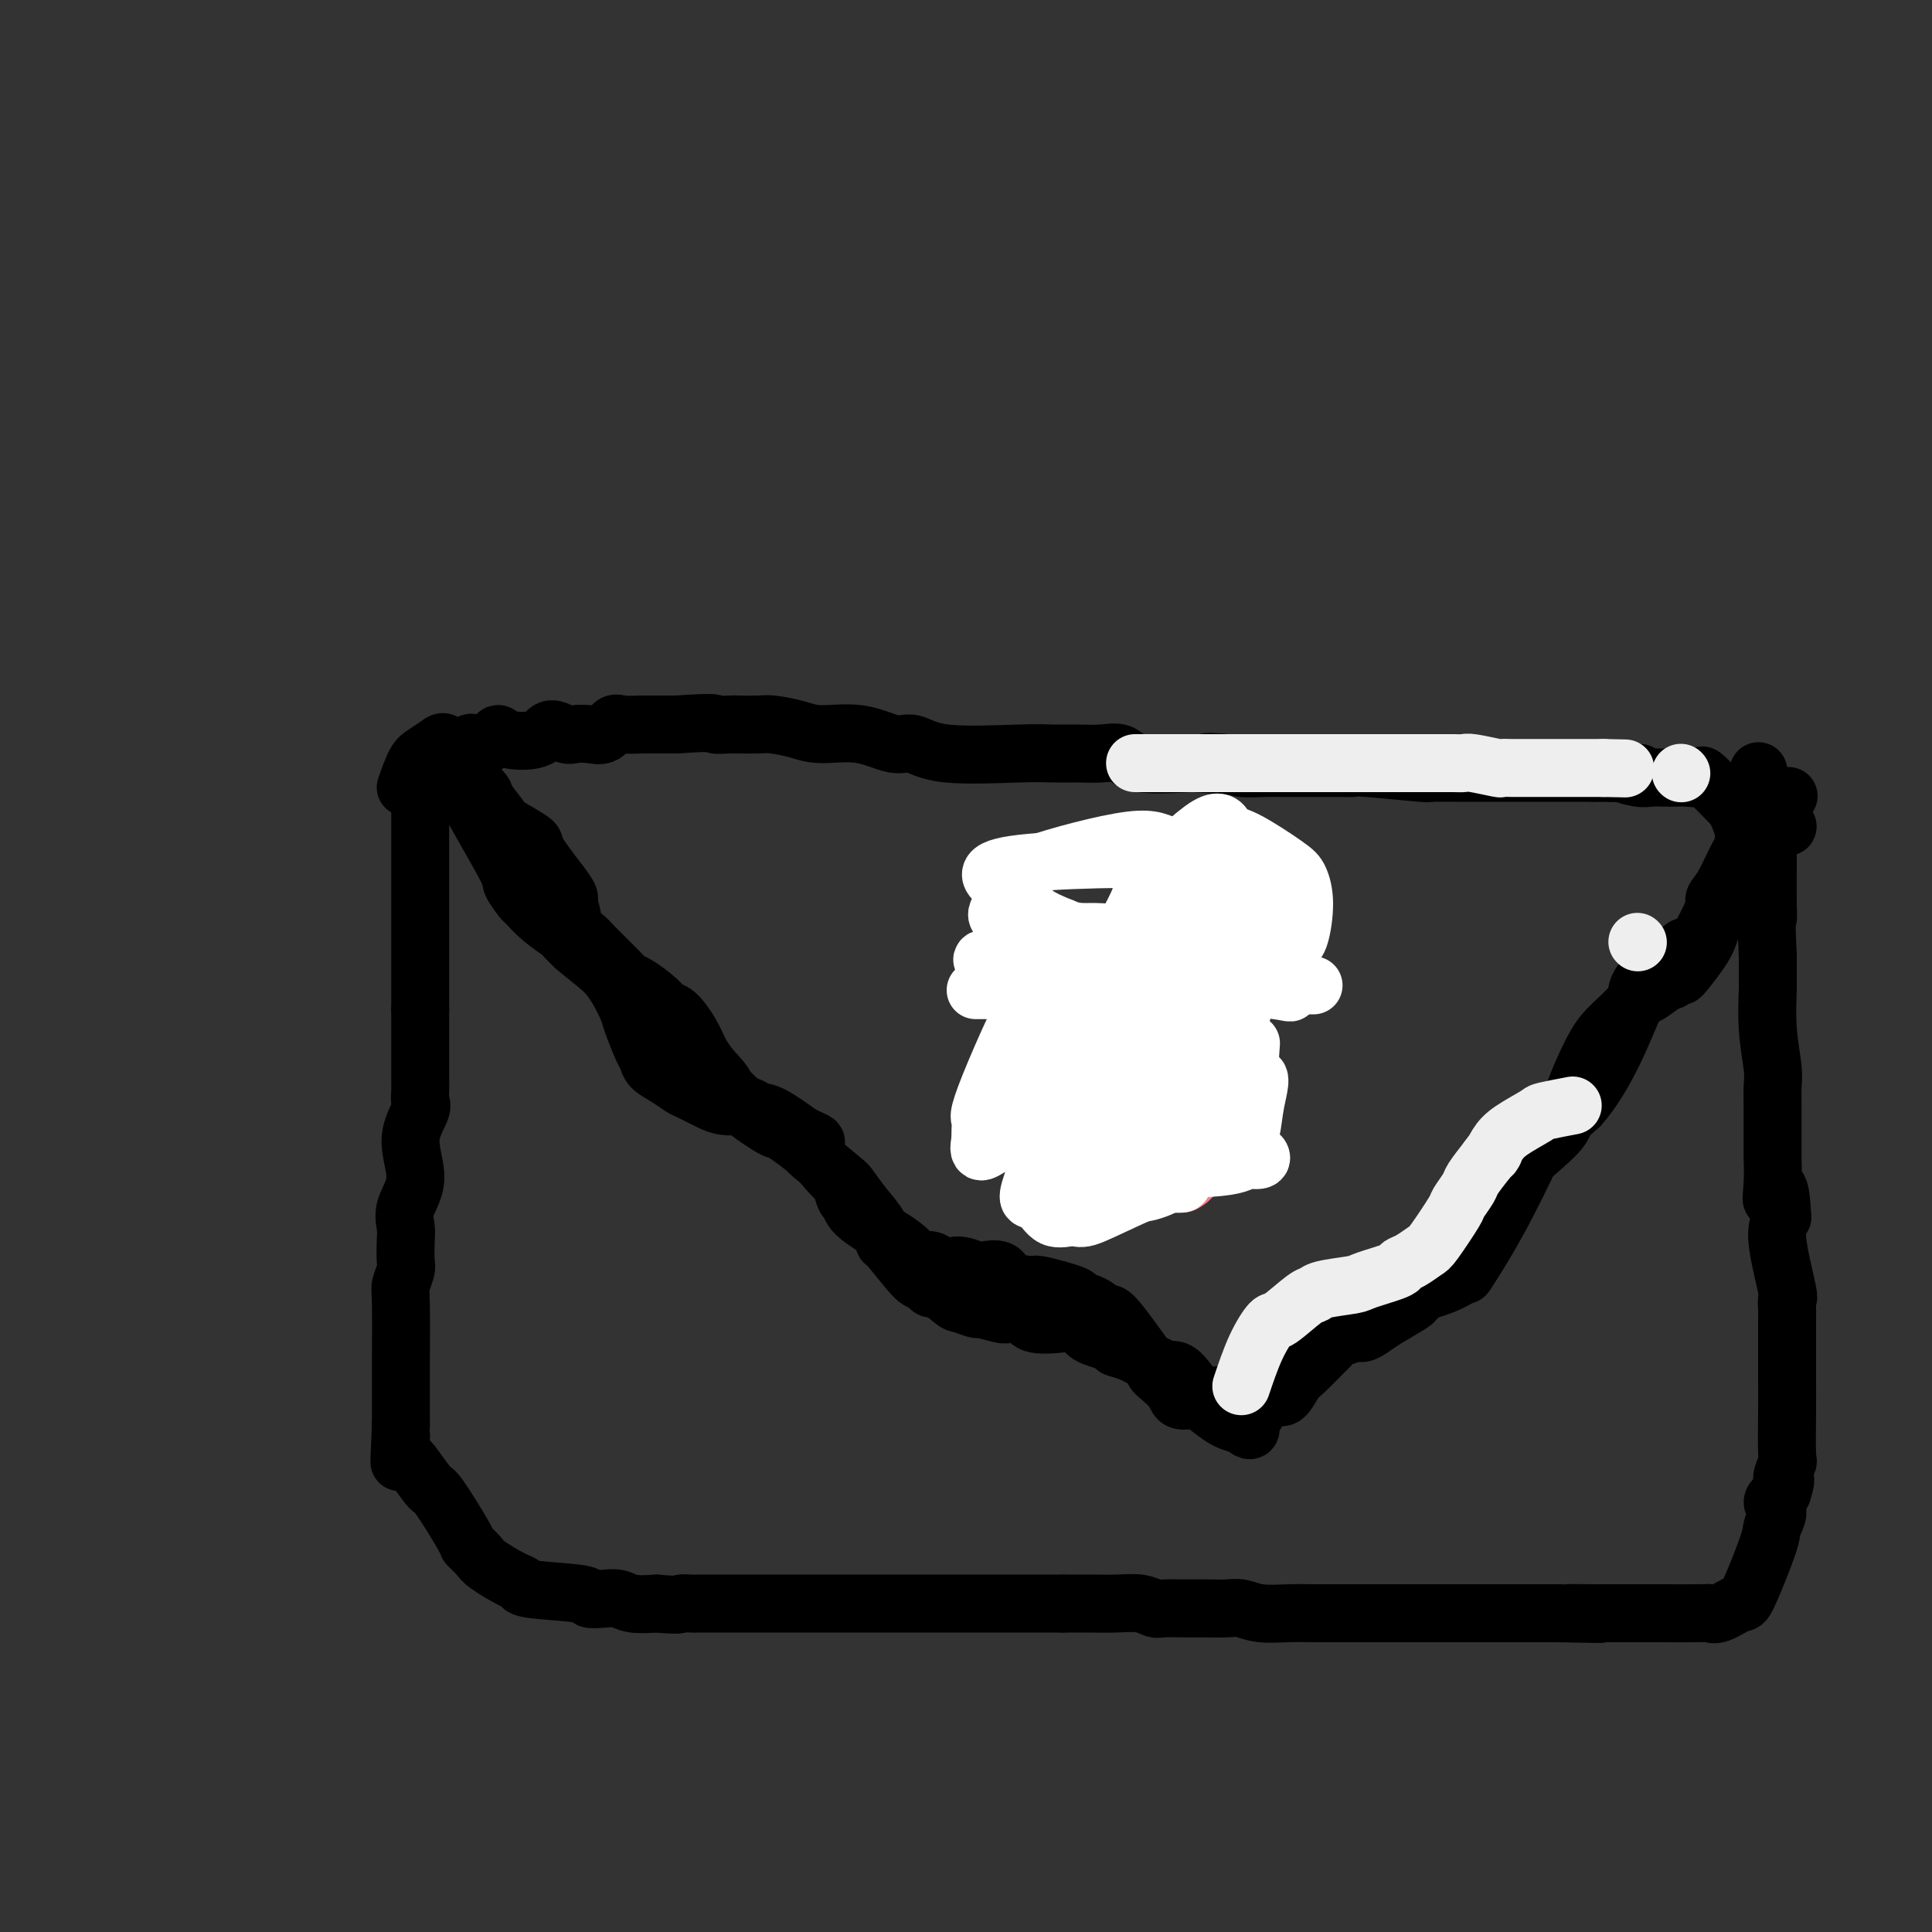 <svg viewBox='0 0 400 400' version='1.1' xmlns='http://www.w3.org/2000/svg' xmlns:xlink='http://www.w3.org/1999/xlink'><rect x="0" y="0" width="400" height="400" fill="#333333" stroke="none"/><g fill='none' stroke='#000000' stroke-width='12' stroke-linecap='round' stroke-linejoin='round'><path d='M87,157c0.000,4.388 0.000,8.777 0,11c0.000,2.223 0.000,2.282 0,4c0.000,1.718 0.000,5.096 0,7c0.000,1.904 0.000,2.336 0,4c0.000,1.664 0.000,4.562 0,6c0.000,1.438 0.000,1.416 0,2c0.000,0.584 0.000,1.773 0,4c0.000,2.227 0.000,5.494 0,8c0.000,2.506 0.000,4.253 0,6'/><path d='M87,209c0.000,9.054 0.000,5.689 0,5c-0.000,-0.689 -0.001,1.296 0,3c0.001,1.704 0.003,3.125 0,4c-0.003,0.875 -0.010,1.203 0,2c0.010,0.797 0.037,2.063 0,3c-0.037,0.937 -0.137,1.545 0,2c0.137,0.455 0.510,0.758 0,2c-0.510,1.242 -1.902,3.422 -2,6c-0.098,2.578 1.098,5.552 1,8c-0.098,2.448 -1.489,4.370 -2,6c-0.511,1.630 -0.141,2.969 0,4c0.141,1.031 0.052,1.754 0,3c-0.052,1.246 -0.066,3.013 0,4c0.066,0.987 0.214,1.192 0,2c-0.214,0.808 -0.789,2.220 -1,3c-0.211,0.780 -0.056,0.929 0,4c0.056,3.071 0.015,9.063 0,12c-0.015,2.937 -0.004,2.818 0,4c0.004,1.182 0.001,3.664 0,5c-0.001,1.336 -0.000,1.524 0,2c0.000,0.476 0.000,1.238 0,2'/><path d='M83,295c-0.608,13.814 -0.128,5.349 0,3c0.128,-2.349 -0.096,1.419 0,3c0.096,1.581 0.513,0.974 1,1c0.487,0.026 1.043,0.685 2,2c0.957,1.315 2.316,3.287 3,4c0.684,0.713 0.694,0.168 2,2c1.306,1.832 3.908,6.043 5,8c1.092,1.957 0.675,1.662 1,2c0.325,0.338 1.391,1.309 2,2c0.609,0.691 0.760,1.102 2,2c1.240,0.898 3.570,2.283 5,3c1.430,0.717 1.961,0.767 2,1c0.039,0.233 -0.415,0.650 2,1c2.415,0.350 7.698,0.633 10,1c2.302,0.367 1.622,0.816 2,1c0.378,0.184 1.813,0.101 3,0c1.187,-0.101 2.127,-0.219 3,0c0.873,0.219 1.678,0.777 3,1c1.322,0.223 3.161,0.112 5,0'/><path d='M136,332c5.046,0.464 4.660,0.124 5,0c0.340,-0.124 1.407,-0.033 2,0c0.593,0.033 0.711,0.009 2,0c1.289,-0.009 3.748,-0.002 5,0c1.252,0.002 1.297,0.001 2,0c0.703,-0.001 2.063,-0.000 3,0c0.937,0.000 1.450,0.000 2,0c0.550,-0.000 1.137,-0.000 2,0c0.863,0.000 2.002,0.000 5,0c2.998,-0.000 7.857,-0.000 11,0c3.143,0.000 4.572,0.000 6,0c1.428,-0.000 2.855,-0.000 4,0c1.145,0.000 2.007,0.000 3,0c0.993,-0.000 2.119,-0.000 3,0c0.881,0.000 1.519,0.000 3,0c1.481,-0.000 3.805,-0.000 5,0c1.195,0.000 1.261,0.000 2,0c0.739,-0.000 2.151,-0.000 3,0c0.849,0.000 1.133,0.000 2,0c0.867,-0.000 2.315,-0.000 4,0c1.685,0.000 3.608,0.000 5,0c1.392,-0.000 2.255,-0.000 3,0c0.745,0.000 1.373,0.000 2,0'/><path d='M220,332c13.632,0.001 5.712,0.004 3,0c-2.712,-0.004 -0.216,-0.015 2,0c2.216,0.015 4.150,0.057 6,0c1.850,-0.057 3.614,-0.211 5,0c1.386,0.211 2.395,0.789 3,1c0.605,0.211 0.808,0.056 2,0c1.192,-0.056 3.373,-0.011 5,0c1.627,0.011 2.699,-0.011 4,0c1.301,0.011 2.829,0.056 4,0c1.171,-0.056 1.984,-0.211 3,0c1.016,0.211 2.233,0.789 4,1c1.767,0.211 4.082,0.057 6,0c1.918,-0.057 3.438,-0.015 5,0c1.562,0.015 3.165,0.004 5,0c1.835,-0.004 3.902,-0.001 4,0c0.098,0.001 -1.772,0.000 4,0c5.772,-0.000 19.185,-0.000 25,0c5.815,0.000 4.033,0.000 4,0c-0.033,-0.000 1.683,-0.000 3,0c1.317,0.000 2.233,0.000 3,0c0.767,-0.000 1.383,-0.000 2,0'/><path d='M322,334c16.532,0.309 6.862,0.083 4,0c-2.862,-0.083 1.083,-0.022 3,0c1.917,0.022 1.805,0.006 2,0c0.195,-0.006 0.697,-0.002 2,0c1.303,0.002 3.407,0.001 4,0c0.593,-0.001 -0.325,-0.001 0,0c0.325,0.001 1.895,0.002 3,0c1.105,-0.002 1.746,-0.009 4,0c2.254,0.009 6.120,0.032 8,0c1.880,-0.032 1.772,-0.120 2,0c0.228,0.120 0.792,0.448 2,0c1.208,-0.448 3.061,-1.671 4,-2c0.939,-0.329 0.964,0.235 2,-2c1.036,-2.235 3.081,-7.270 4,-10c0.919,-2.730 0.710,-3.154 1,-4c0.290,-0.846 1.078,-2.112 1,-3c-0.078,-0.888 -1.022,-1.396 -1,-2c0.022,-0.604 1.011,-1.302 2,-2'/><path d='M369,309c1.332,-4.055 0.161,-2.691 0,-3c-0.161,-0.309 0.689,-2.289 1,-3c0.311,-0.711 0.083,-0.152 0,-2c-0.083,-1.848 -0.022,-6.101 0,-9c0.022,-2.899 0.006,-4.443 0,-6c-0.006,-1.557 -0.001,-3.126 0,-4c0.001,-0.874 -0.000,-1.051 0,-2c0.000,-0.949 0.002,-2.670 0,-4c-0.002,-1.330 -0.009,-2.271 0,-3c0.009,-0.729 0.033,-1.248 0,-2c-0.033,-0.752 -0.122,-1.738 0,-2c0.122,-0.262 0.456,0.199 0,-2c-0.456,-2.199 -1.702,-7.057 -2,-10c-0.298,-2.943 0.351,-3.972 1,-5'/><path d='M369,252c-0.453,-9.620 -1.585,-5.169 -2,-4c-0.415,1.169 -0.111,-0.943 0,-3c0.111,-2.057 0.030,-4.058 0,-5c-0.030,-0.942 -0.008,-0.825 0,-1c0.008,-0.175 0.003,-0.641 0,-2c-0.003,-1.359 -0.005,-3.612 0,-5c0.005,-1.388 0.015,-1.910 0,-3c-0.015,-1.090 -0.057,-2.748 0,-4c0.057,-1.252 0.211,-2.096 0,-4c-0.211,-1.904 -0.789,-4.866 -1,-8c-0.211,-3.134 -0.057,-6.438 0,-8c0.057,-1.562 0.015,-1.382 0,-2c-0.015,-0.618 -0.004,-2.034 0,-3c0.004,-0.966 0.002,-1.483 0,-2'/><path d='M366,198c-0.464,-10.075 -0.124,-8.264 0,-8c0.124,0.264 0.033,-1.021 0,-3c-0.033,-1.979 -0.007,-4.652 0,-7c0.007,-2.348 -0.006,-4.371 0,-6c0.006,-1.629 0.030,-2.864 0,-4c-0.030,-1.136 -0.113,-2.172 0,-3c0.113,-0.828 0.422,-1.449 0,-2c-0.422,-0.551 -1.575,-1.033 -2,-2c-0.425,-0.967 -0.121,-2.419 0,-3c0.121,-0.581 0.061,-0.290 0,0'/><path d='M84,163c0.689,-1.933 1.378,-3.867 2,-5c0.622,-1.133 1.178,-1.467 2,-2c0.822,-0.533 1.911,-1.267 3,-2'/><path d='M91,154c1.298,-1.108 1.045,0.623 2,1c0.955,0.377 3.120,-0.600 4,-1c0.880,-0.400 0.477,-0.224 1,0c0.523,0.224 1.973,0.496 3,0c1.027,-0.496 1.630,-1.761 2,-2c0.370,-0.239 0.507,0.549 2,1c1.493,0.451 4.342,0.565 6,0c1.658,-0.565 2.124,-1.810 3,-2c0.876,-0.190 2.160,0.674 3,1c0.840,0.326 1.234,0.116 2,0c0.766,-0.116 1.903,-0.136 3,0c1.097,0.136 2.153,0.429 3,0c0.847,-0.429 1.486,-1.579 2,-2c0.514,-0.421 0.903,-0.113 2,0c1.097,0.113 2.902,0.030 4,0c1.098,-0.030 1.488,-0.008 2,0c0.512,0.008 1.146,0.002 2,0c0.854,-0.002 1.927,-0.001 3,0'/><path d='M140,150c9.228,-0.619 7.796,-0.167 8,0c0.204,0.167 2.042,0.047 3,0c0.958,-0.047 1.036,-0.022 2,0c0.964,0.022 2.814,0.042 4,0c1.186,-0.042 1.706,-0.147 3,0c1.294,0.147 3.360,0.545 5,1c1.640,0.455 2.855,0.967 5,1c2.145,0.033 5.220,-0.412 8,0c2.780,0.412 5.264,1.680 7,2c1.736,0.320 2.725,-0.307 4,0c1.275,0.307 2.837,1.547 7,2c4.163,0.453 10.929,0.119 15,0c4.071,-0.119 5.448,-0.025 7,0c1.552,0.025 3.281,-0.021 5,0c1.719,0.021 3.430,0.109 5,0c1.570,-0.109 3.000,-0.414 4,0c1.000,0.414 1.572,1.547 4,2c2.428,0.453 6.714,0.227 11,0'/><path d='M247,158c17.306,1.254 7.072,0.389 4,0c-3.072,-0.389 1.019,-0.300 3,0c1.981,0.300 1.853,0.813 3,1c1.147,0.187 3.568,0.050 5,0c1.432,-0.050 1.876,-0.013 3,0c1.124,0.013 2.929,0.003 4,0c1.071,-0.003 1.409,0.003 3,0c1.591,-0.003 4.435,-0.015 6,0c1.565,0.015 1.850,0.057 2,0c0.150,-0.057 0.165,-0.211 3,0c2.835,0.211 8.490,0.789 11,1c2.510,0.211 1.877,0.057 2,0c0.123,-0.057 1.003,-0.015 2,0c0.997,0.015 2.109,0.004 3,0c0.891,-0.004 1.559,-0.001 3,0c1.441,0.001 3.655,0.000 5,0c1.345,-0.000 1.822,-0.000 2,0c0.178,0.000 0.057,0.000 1,0c0.943,-0.000 2.948,-0.000 4,0c1.052,0.000 1.149,0.000 2,0c0.851,-0.000 2.455,-0.000 4,0c1.545,0.000 3.031,0.000 4,0c0.969,-0.000 1.420,-0.000 2,0c0.580,0.000 1.290,0.000 2,0'/><path d='M330,160c14.342,0.249 8.697,-0.129 7,0c-1.697,0.129 0.555,0.766 2,1c1.445,0.234 2.083,0.064 3,0c0.917,-0.064 2.112,-0.022 3,0c0.888,0.022 1.470,0.022 2,0c0.530,-0.022 1.008,-0.068 2,0c0.992,0.068 2.498,0.249 3,0c0.502,-0.249 0.001,-0.928 1,0c0.999,0.928 3.500,3.464 6,6'/><path d='M359,167c1.800,3.022 2.800,7.578 3,9c0.200,1.422 -0.400,-0.289 -1,-2'/><path d='M91,158c2.344,3.070 4.688,6.140 6,8c1.312,1.860 1.593,2.510 3,5c1.407,2.490 3.940,6.819 5,9c1.060,2.181 0.649,2.213 1,3c0.351,0.787 1.466,2.329 2,3c0.534,0.671 0.488,0.473 1,1c0.512,0.527 1.580,1.781 3,3c1.420,1.219 3.190,2.405 4,3c0.810,0.595 0.660,0.599 1,1c0.340,0.401 1.170,1.201 2,2'/><path d='M119,196c2.909,2.494 4.681,3.729 6,5c1.319,1.271 2.185,2.577 3,4c0.815,1.423 1.579,2.962 2,4c0.421,1.038 0.500,1.576 1,3c0.500,1.424 1.423,3.733 2,5c0.577,1.267 0.810,1.490 1,2c0.190,0.510 0.337,1.306 1,2c0.663,0.694 1.843,1.286 3,2c1.157,0.714 2.292,1.551 3,2c0.708,0.449 0.991,0.512 2,1c1.009,0.488 2.745,1.402 4,2c1.255,0.598 2.027,0.879 3,1c0.973,0.121 2.145,0.082 3,0c0.855,-0.082 1.394,-0.208 2,0c0.606,0.208 1.278,0.748 2,1c0.722,0.252 1.492,0.215 3,1c1.508,0.785 3.754,2.393 6,4'/><path d='M166,235c5.035,2.275 2.124,0.962 2,2c-0.124,1.038 2.540,4.428 4,6c1.460,1.572 1.715,1.327 2,2c0.285,0.673 0.599,2.266 1,3c0.401,0.734 0.888,0.611 1,1c0.112,0.389 -0.150,1.290 2,3c2.150,1.710 6.713,4.229 9,6c2.287,1.771 2.297,2.794 3,3c0.703,0.206 2.098,-0.403 3,0c0.902,0.403 1.310,1.819 2,2c0.690,0.181 1.663,-0.873 3,-1c1.337,-0.127 3.037,0.674 4,1c0.963,0.326 1.187,0.178 2,0c0.813,-0.178 2.215,-0.385 3,0c0.785,0.385 0.953,1.361 2,2c1.047,0.639 2.974,0.941 4,1c1.026,0.059 1.150,-0.126 2,0c0.850,0.126 2.425,0.563 4,1'/><path d='M219,267c5.257,1.357 3.898,1.750 4,2c0.102,0.250 1.663,0.358 3,1c1.337,0.642 2.450,1.820 3,2c0.550,0.180 0.536,-0.636 2,1c1.464,1.636 4.405,5.725 6,8c1.595,2.275 1.845,2.735 2,3c0.155,0.265 0.214,0.334 1,1c0.786,0.666 2.300,1.930 3,3c0.700,1.070 0.585,1.947 2,2c1.415,0.053 4.361,-0.719 6,-1c1.639,-0.281 1.972,-0.073 3,0c1.028,0.073 2.751,0.009 4,0c1.249,-0.009 2.023,0.036 3,0c0.977,-0.036 2.157,-0.153 3,0c0.843,0.153 1.350,0.577 2,0c0.650,-0.577 1.444,-2.155 2,-3c0.556,-0.845 0.873,-0.956 2,-2c1.127,-1.044 3.063,-3.022 5,-5'/><path d='M275,279c1.995,-1.965 1.481,-1.878 2,-2c0.519,-0.122 2.069,-0.452 3,-1c0.931,-0.548 1.243,-1.312 2,-2c0.757,-0.688 1.959,-1.300 3,-2c1.041,-0.700 1.923,-1.488 3,-2c1.077,-0.512 2.351,-0.747 3,-1c0.649,-0.253 0.673,-0.523 2,-1c1.327,-0.477 3.957,-1.161 6,-2c2.043,-0.839 3.499,-1.833 4,-2c0.501,-0.167 0.045,0.492 1,-1c0.955,-1.492 3.319,-5.135 6,-10c2.681,-4.865 5.677,-10.954 7,-14c1.323,-3.046 0.971,-3.051 1,-3c0.029,0.051 0.437,0.157 2,-1c1.563,-1.157 4.282,-3.579 7,-6'/><path d='M327,229c2.753,-3.055 5.135,-7.192 7,-11c1.865,-3.808 3.214,-7.287 4,-9c0.786,-1.713 1.010,-1.660 1,-2c-0.010,-0.340 -0.254,-1.073 0,-2c0.254,-0.927 1.007,-2.048 2,-3c0.993,-0.952 2.225,-1.737 3,-2c0.775,-0.263 1.092,-0.006 2,-1c0.908,-0.994 2.405,-3.239 3,-3c0.595,0.239 0.286,2.960 3,-2c2.714,-4.960 8.451,-17.603 11,-23c2.549,-5.397 1.910,-3.550 2,-3c0.090,0.550 0.909,-0.198 2,-1c1.091,-0.802 2.455,-1.658 3,-2c0.545,-0.342 0.273,-0.171 0,0'/></g>
<g fill='none' stroke='#F37F89' stroke-width='12' stroke-linecap='round' stroke-linejoin='round'><path d='M212,180c0.000,5.965 0.000,11.930 0,15c0.000,3.070 0.000,3.246 0,4c0.000,0.754 0.000,2.088 0,3c0.000,0.912 0.000,1.404 0,2c-0.000,0.596 0.000,1.298 0,2'/><path d='M212,206c1.156,5.200 4.044,5.200 5,5c0.956,-0.200 -0.022,-0.600 -1,-1'/><path d='M258,176c0.000,2.476 0.000,4.952 0,7c0.000,2.048 0.000,3.668 0,5c0.000,1.332 0.000,2.376 0,4c-0.000,1.624 0.000,3.827 0,5c0.000,1.173 0.000,1.316 0,2c0.000,0.684 0.000,1.910 0,3c0.000,1.090 0.000,2.045 0,3'/><path d='M258,205c0.000,4.956 0.000,2.844 0,2c-0.000,-0.844 0.000,-0.422 0,0'/><path d='M210,223c-0.181,0.766 -0.363,1.531 0,3c0.363,1.469 1.270,3.640 2,5c0.730,1.360 1.283,1.908 2,3c0.717,1.092 1.598,2.726 2,4c0.402,1.274 0.324,2.187 1,3c0.676,0.813 2.105,1.527 3,2c0.895,0.473 1.256,0.707 2,1c0.744,0.293 1.872,0.647 3,1'/><path d='M225,245c1.834,0.619 2.418,0.166 3,0c0.582,-0.166 1.163,-0.044 2,0c0.837,0.044 1.932,0.012 3,0c1.068,-0.012 2.109,-0.003 3,0c0.891,0.003 1.630,0.001 2,0c0.370,-0.001 0.369,-0.000 1,0c0.631,0.000 1.895,0.000 3,0c1.105,-0.000 2.053,-0.000 3,0'/><path d='M245,245c3.716,-1.735 3.004,-6.073 3,-8c-0.004,-1.927 0.698,-1.442 1,-2c0.302,-0.558 0.205,-2.160 0,-3c-0.205,-0.840 -0.517,-0.918 1,-2c1.517,-1.082 4.862,-3.166 6,-4c1.138,-0.834 0.069,-0.417 -1,0'/><path d='M227,246c2.813,0.013 5.627,0.027 7,0c1.373,-0.027 1.307,-0.093 2,0c0.693,0.093 2.145,0.345 3,0c0.855,-0.345 1.114,-1.286 2,-2c0.886,-0.714 2.400,-1.202 3,-2c0.600,-0.798 0.284,-1.904 1,-3c0.716,-1.096 2.462,-2.180 3,-3c0.538,-0.820 -0.132,-1.377 0,-2c0.132,-0.623 1.066,-1.311 2,-2'/><path d='M250,232c2.131,-3.393 1.958,-4.875 3,-6c1.042,-1.125 3.298,-1.893 4,-2c0.702,-0.107 -0.149,0.446 -1,1'/></g>
<g fill='none' stroke='#000000' stroke-width='12' stroke-linecap='round' stroke-linejoin='round'><path d='M97,161c1.248,1.161 2.497,2.322 3,3c0.503,0.678 0.261,0.874 1,2c0.739,1.126 2.461,3.183 3,4c0.539,0.817 -0.103,0.394 1,1c1.103,0.606 3.951,2.240 5,3c1.049,0.760 0.300,0.646 1,2c0.700,1.354 2.850,4.177 5,7'/><path d='M116,183c3.114,4.019 1.398,3.066 1,3c-0.398,-0.066 0.523,0.756 1,2c0.477,1.244 0.509,2.911 1,4c0.491,1.089 1.442,1.599 2,2c0.558,0.401 0.723,0.691 2,2c1.277,1.309 3.665,3.636 5,5c1.335,1.364 1.617,1.763 2,2c0.383,0.237 0.869,0.310 2,1c1.131,0.690 2.908,1.998 4,3c1.092,1.002 1.500,1.700 2,2c0.500,0.300 1.093,0.204 2,1c0.907,0.796 2.129,2.483 3,4c0.871,1.517 1.392,2.862 2,4c0.608,1.138 1.304,2.069 2,3'/><path d='M147,221c4.727,5.107 2.544,3.375 2,3c-0.544,-0.375 0.551,0.607 2,2c1.449,1.393 3.253,3.197 4,4c0.747,0.803 0.436,0.605 1,1c0.564,0.395 2.002,1.383 3,2c0.998,0.617 1.557,0.862 2,1c0.443,0.138 0.772,0.167 2,1c1.228,0.833 3.357,2.470 4,3c0.643,0.530 -0.199,-0.046 1,1c1.199,1.046 4.441,3.714 6,5c1.559,1.286 1.436,1.190 2,2c0.564,0.810 1.814,2.526 3,4c1.186,1.474 2.307,2.707 3,4c0.693,1.293 0.959,2.645 1,3c0.041,0.355 -0.143,-0.289 1,1c1.143,1.289 3.612,4.511 5,6c1.388,1.489 1.694,1.244 2,1'/><path d='M191,265c2.860,3.305 1.509,1.067 2,1c0.491,-0.067 2.825,2.038 4,3c1.175,0.962 1.191,0.780 2,1c0.809,0.220 2.409,0.842 3,1c0.591,0.158 0.171,-0.146 1,0c0.829,0.146 2.908,0.744 4,1c1.092,0.256 1.199,0.172 2,0c0.801,-0.172 2.298,-0.432 3,0c0.702,0.432 0.611,1.555 2,2c1.389,0.445 4.259,0.212 6,0c1.741,-0.212 2.353,-0.403 3,0c0.647,0.403 1.328,1.401 2,2c0.672,0.599 1.336,0.800 2,1'/><path d='M227,277c6.350,2.278 4.225,1.974 4,2c-0.225,0.026 1.450,0.381 3,1c1.550,0.619 2.974,1.503 4,2c1.026,0.497 1.653,0.608 2,1c0.347,0.392 0.413,1.064 1,1c0.587,-0.064 1.693,-0.865 3,0c1.307,0.865 2.814,3.397 4,5c1.186,1.603 2.050,2.278 3,3c0.950,0.722 1.986,1.492 3,2c1.014,0.508 2.007,0.754 3,1'/><path d='M257,295c2.380,1.870 1.831,1.045 2,0c0.169,-1.045 1.055,-2.311 2,-4c0.945,-1.689 1.948,-3.803 3,-5c1.052,-1.197 2.152,-1.477 3,-2c0.848,-0.523 1.445,-1.288 2,-2c0.555,-0.712 1.069,-1.370 2,-2c0.931,-0.630 2.280,-1.231 4,-2c1.720,-0.769 3.810,-1.705 5,-2c1.190,-0.295 1.481,0.051 2,0c0.519,-0.051 1.266,-0.500 2,-1c0.734,-0.500 1.456,-1.051 3,-2c1.544,-0.949 3.909,-2.296 5,-3c1.091,-0.704 0.909,-0.767 1,-1c0.091,-0.233 0.455,-0.638 1,-2c0.545,-1.362 1.273,-3.681 2,-6'/><path d='M296,261c1.237,-2.706 2.329,-4.972 3,-6c0.671,-1.028 0.920,-0.817 1,-1c0.080,-0.183 -0.010,-0.761 1,-2c1.010,-1.239 3.119,-3.139 4,-4c0.881,-0.861 0.533,-0.681 1,-1c0.467,-0.319 1.749,-1.136 3,-2c1.251,-0.864 2.470,-1.775 3,-2c0.530,-0.225 0.372,0.237 2,-1c1.628,-1.237 5.043,-4.172 7,-6c1.957,-1.828 2.455,-2.550 3,-4c0.545,-1.450 1.138,-3.630 2,-6c0.862,-2.370 1.994,-4.931 3,-7c1.006,-2.069 1.887,-3.647 3,-5c1.113,-1.353 2.458,-2.481 4,-4c1.542,-1.519 3.279,-3.428 4,-4c0.721,-0.572 0.425,0.192 1,0c0.575,-0.192 2.021,-1.341 3,-2c0.979,-0.659 1.489,-0.830 2,-1'/><path d='M346,203c2.599,-1.920 2.098,-1.222 2,-1c-0.098,0.222 0.207,-0.034 1,-1c0.793,-0.966 2.074,-2.643 3,-4c0.926,-1.357 1.498,-2.395 2,-4c0.502,-1.605 0.934,-3.776 1,-5c0.066,-1.224 -0.235,-1.500 0,-2c0.235,-0.500 1.006,-1.225 2,-3c0.994,-1.775 2.212,-4.602 3,-6c0.788,-1.398 1.148,-1.369 2,-2c0.852,-0.631 2.198,-1.922 3,-3c0.802,-1.078 1.062,-1.944 2,-2c0.938,-0.056 2.554,0.698 3,1c0.446,0.302 -0.277,0.151 -1,0'/></g>
<g fill='none' stroke='#FFFFFF' stroke-width='12' stroke-linecap='round' stroke-linejoin='round'><path d='M222,229c1.202,0.000 2.404,0.000 4,0c1.596,0.000 3.585,-0.000 5,0c1.415,0.000 2.255,0.000 3,0c0.745,0.000 1.396,0.000 2,0c0.604,0.000 1.163,-0.000 2,0c0.837,0.000 1.954,0.000 3,0c1.046,0.000 2.023,0.000 3,0'/><path d='M244,229c4.095,-0.607 3.333,-2.125 3,-2c-0.333,0.125 -0.238,1.893 -1,3c-0.762,1.107 -2.381,1.554 -4,2'/><path d='M242,232c-1.145,1.016 -1.507,1.057 -2,1c-0.493,-0.057 -1.116,-0.211 -2,0c-0.884,0.211 -2.027,0.788 -3,1c-0.973,0.212 -1.775,0.058 -3,0c-1.225,-0.058 -2.874,-0.022 -4,0c-1.126,0.022 -1.731,0.029 -2,0c-0.269,-0.029 -0.202,-0.095 -1,0c-0.798,0.095 -2.460,0.351 -4,0c-1.540,-0.351 -2.959,-1.311 -4,-2c-1.041,-0.689 -1.703,-1.109 -3,-2c-1.297,-0.891 -3.228,-2.255 -3,-2c0.228,0.255 2.614,2.127 5,4'/><path d='M216,232c1.194,1.109 1.679,1.880 2,2c0.321,0.120 0.477,-0.413 2,0c1.523,0.413 4.414,1.771 6,2c1.586,0.229 1.867,-0.673 2,-1c0.133,-0.327 0.119,-0.080 2,0c1.881,0.080 5.659,-0.007 8,0c2.341,0.007 3.246,0.110 4,0c0.754,-0.110 1.357,-0.431 2,-1c0.643,-0.569 1.327,-1.384 3,-2c1.673,-0.616 4.335,-1.033 5,-1c0.665,0.033 -0.668,0.517 -2,1'/><path d='M259,216c-0.192,2.851 -0.384,5.702 -1,8c-0.616,2.298 -1.656,4.042 -2,5c-0.344,0.958 0.008,1.129 0,2c-0.008,0.871 -0.375,2.443 -2,4c-1.625,1.557 -4.508,3.098 -6,4c-1.492,0.902 -1.594,1.166 -2,1c-0.406,-0.166 -1.116,-0.762 -2,-1c-0.884,-0.238 -1.942,-0.119 -3,0'/><path d='M241,239c-2.420,0.619 -1.971,0.166 -3,0c-1.029,-0.166 -3.536,-0.044 -5,0c-1.464,0.044 -1.886,0.012 -3,0c-1.114,-0.012 -2.921,-0.003 -4,0c-1.079,0.003 -1.428,0.002 -2,0c-0.572,-0.002 -1.365,-0.004 -2,0c-0.635,0.004 -1.112,0.015 -2,0c-0.888,-0.015 -2.186,-0.056 -3,0c-0.814,0.056 -1.142,0.207 -2,-1c-0.858,-1.207 -2.245,-3.774 -3,-6c-0.755,-2.226 -0.877,-4.113 -1,-6'/><path d='M211,226c-0.927,-2.509 -0.244,-2.283 0,-3c0.244,-0.717 0.050,-2.379 0,-4c-0.050,-1.621 0.046,-3.202 0,-4c-0.046,-0.798 -0.233,-0.814 0,-2c0.233,-1.186 0.885,-3.541 0,-2c-0.885,1.541 -3.309,6.979 -5,11c-1.691,4.021 -2.649,6.624 -3,8c-0.351,1.376 -0.094,1.524 0,2c0.094,0.476 0.027,1.279 0,2c-0.027,0.721 -0.013,1.361 0,2'/><path d='M203,236c-0.891,4.110 0.883,1.886 3,1c2.117,-0.886 4.578,-0.433 6,0c1.422,0.433 1.806,0.847 3,1c1.194,0.153 3.198,0.044 4,0c0.802,-0.044 0.401,-0.022 0,0'/><path d='M202,205c0.647,-0.005 1.294,-0.010 3,0c1.706,0.010 4.469,0.035 8,0c3.531,-0.035 7.828,-0.128 11,0c3.172,0.128 5.218,0.479 9,0c3.782,-0.479 9.302,-1.789 13,-2c3.698,-0.211 5.576,0.675 9,1c3.424,0.325 8.394,0.087 11,0c2.606,-0.087 2.849,-0.023 4,0c1.151,0.023 3.210,0.006 1,0c-2.210,-0.006 -8.691,-0.002 -13,0c-4.309,0.002 -6.448,0.001 -9,0c-2.552,-0.001 -5.519,-0.001 -8,0c-2.481,0.001 -4.477,0.003 -8,0c-3.523,-0.003 -8.573,-0.011 -11,0c-2.427,0.011 -2.230,0.041 -3,0c-0.770,-0.041 -2.506,-0.155 -2,0c0.506,0.155 3.253,0.577 6,1'/><path d='M223,205c1.978,0.155 4.924,0.041 8,0c3.076,-0.041 6.281,-0.011 9,0c2.719,0.011 4.950,0.003 8,0c3.050,-0.003 6.918,-0.001 9,0c2.082,0.001 2.379,0.000 3,0c0.621,-0.000 1.568,0.001 2,0c0.432,-0.001 0.351,-0.003 -4,0c-4.351,0.003 -12.972,0.010 -16,0c-3.028,-0.010 -0.463,-0.037 -6,0c-5.537,0.037 -19.176,0.140 -23,1c-3.824,0.860 2.168,2.479 6,3c3.832,0.521 5.503,-0.057 7,0c1.497,0.057 2.819,0.747 8,1c5.181,0.253 14.223,0.068 18,0c3.777,-0.068 2.291,-0.018 3,0c0.709,0.018 3.614,0.005 1,0c-2.614,-0.005 -10.747,-0.001 -15,0c-4.253,0.001 -4.627,0.001 -5,0'/><path d='M236,210c-3.866,0.012 -4.030,0.043 -5,0c-0.970,-0.043 -2.745,-0.158 -5,0c-2.255,0.158 -4.989,0.591 -2,0c2.989,-0.591 11.703,-2.207 17,-3c5.297,-0.793 7.179,-0.765 9,-1c1.821,-0.235 3.581,-0.733 6,-1c2.419,-0.267 5.497,-0.303 8,0c2.503,0.303 4.429,0.944 2,0c-2.429,-0.944 -9.215,-3.472 -16,-6'/><path d='M250,199c-3.550,-1.329 -5.426,-1.653 -8,-2c-2.574,-0.347 -5.848,-0.717 -8,-1c-2.152,-0.283 -3.184,-0.479 -8,0c-4.816,0.479 -13.415,1.633 -17,2c-3.585,0.367 -2.154,-0.051 -3,0c-0.846,0.051 -3.968,0.573 -2,1c1.968,0.427 9.025,0.759 14,1c4.975,0.241 7.869,0.390 11,0c3.131,-0.390 6.499,-1.321 9,-2c2.501,-0.679 4.135,-1.108 7,-3c2.865,-1.892 6.962,-5.246 9,-7c2.038,-1.754 2.019,-1.906 2,-3c-0.019,-1.094 -0.036,-3.130 -1,-4c-0.964,-0.870 -2.875,-0.574 -3,-1c-0.125,-0.426 1.536,-1.573 -7,-2c-8.536,-0.427 -27.267,-0.135 -35,1c-7.733,1.135 -4.467,3.113 -2,5c2.467,1.887 4.133,3.682 6,5c1.867,1.318 3.933,2.159 6,3'/><path d='M220,192c3.026,1.375 4.589,0.813 8,1c3.411,0.187 8.668,1.124 13,0c4.332,-1.124 7.740,-4.309 10,-6c2.260,-1.691 3.372,-1.887 5,-2c1.628,-0.113 3.770,-0.144 3,-2c-0.770,-1.856 -4.453,-5.538 -8,-7c-3.547,-1.462 -6.957,-0.704 -9,-1c-2.043,-0.296 -2.720,-1.646 -8,-1c-5.280,0.646 -15.162,3.287 -20,5c-4.838,1.713 -4.632,2.499 -5,4c-0.368,1.501 -1.310,3.719 -2,5c-0.690,1.281 -1.127,1.626 1,3c2.127,1.374 6.817,3.776 9,5c2.183,1.224 1.860,1.268 4,1c2.140,-0.268 6.744,-0.849 11,-1c4.256,-0.151 8.165,0.129 11,0c2.835,-0.129 4.597,-0.667 8,-2c3.403,-1.333 8.448,-3.460 11,-5c2.552,-1.540 2.610,-2.491 4,-3c1.390,-0.509 4.111,-0.574 3,-1c-1.111,-0.426 -6.056,-1.213 -11,-2'/><path d='M258,183c-2.830,0.254 -4.406,1.889 -6,3c-1.594,1.111 -3.208,1.697 -4,2c-0.792,0.303 -0.764,0.324 -2,1c-1.236,0.676 -3.736,2.006 -4,2c-0.264,-0.006 1.708,-1.347 3,-3c1.292,-1.653 1.905,-3.616 3,-5c1.095,-1.384 2.673,-2.188 4,-3c1.327,-0.812 2.403,-1.631 3,-2c0.597,-0.369 0.713,-0.286 1,-1c0.287,-0.714 0.743,-2.224 0,-3c-0.743,-0.776 -2.687,-0.817 -4,0c-1.313,0.817 -1.997,2.490 -3,5c-1.003,2.510 -2.327,5.855 -3,8c-0.673,2.145 -0.696,3.090 -1,5c-0.304,1.910 -0.890,4.783 -1,6c-0.110,1.217 0.254,0.776 1,1c0.746,0.224 1.873,1.112 3,2'/><path d='M248,201c2.274,0.405 5.959,-0.081 8,0c2.041,0.081 2.439,0.730 4,0c1.561,-0.730 4.284,-2.839 6,-4c1.716,-1.161 2.423,-1.372 3,-3c0.577,-1.628 1.024,-4.671 1,-7c-0.024,-2.329 -0.519,-3.943 -1,-5c-0.481,-1.057 -0.949,-1.556 -3,-3c-2.051,-1.444 -5.686,-3.834 -8,-5c-2.314,-1.166 -3.308,-1.107 -4,-2c-0.692,-0.893 -1.082,-2.736 -4,-1c-2.918,1.736 -8.363,7.051 -11,10c-2.637,2.949 -2.466,3.532 -3,5c-0.534,1.468 -1.773,3.822 -3,6c-1.227,2.178 -2.441,4.181 -3,5c-0.559,0.819 -0.463,0.455 0,1c0.463,0.545 1.292,2.000 2,3c0.708,1.000 1.295,1.547 2,2c0.705,0.453 1.529,0.814 4,1c2.471,0.186 6.587,0.196 9,0c2.413,-0.196 3.121,-0.599 4,-1c0.879,-0.401 1.929,-0.800 3,-2c1.071,-1.200 2.163,-3.200 3,-5c0.837,-1.800 1.418,-3.400 2,-5'/><path d='M259,191c1.034,-3.250 1.120,-6.376 1,-8c-0.120,-1.624 -0.444,-1.745 -1,-2c-0.556,-0.255 -1.343,-0.643 -2,-1c-0.657,-0.357 -1.182,-0.682 -3,1c-1.818,1.682 -4.928,5.373 -7,8c-2.072,2.627 -3.108,4.191 -4,5c-0.892,0.809 -1.642,0.864 -3,3c-1.358,2.136 -3.323,6.354 -5,10c-1.677,3.646 -3.065,6.720 -4,9c-0.935,2.280 -1.415,3.767 -3,7c-1.585,3.233 -4.275,8.214 -4,10c0.275,1.786 3.513,0.379 5,0c1.487,-0.379 1.222,0.271 4,-3c2.778,-3.271 8.600,-10.464 9,-15c0.400,-4.536 -4.623,-6.416 -8,-8c-3.377,-1.584 -5.109,-2.872 -7,-3c-1.891,-0.128 -3.940,0.904 -5,1c-1.060,0.096 -1.132,-0.743 -2,1c-0.868,1.743 -2.534,6.070 -3,10c-0.466,3.930 0.267,7.465 1,11'/><path d='M218,227c1.784,3.680 5.743,7.381 9,9c3.257,1.619 5.811,1.157 7,1c1.189,-0.157 1.013,-0.010 2,0c0.987,0.010 3.137,-0.119 4,0c0.863,0.119 0.441,0.484 1,0c0.559,-0.484 2.101,-1.817 2,-5c-0.101,-3.183 -1.844,-8.217 -3,-11c-1.156,-2.783 -1.724,-3.315 -2,-4c-0.276,-0.685 -0.258,-1.522 -2,-3c-1.742,-1.478 -5.242,-3.597 -8,-3c-2.758,0.597 -4.774,3.909 -6,6c-1.226,2.091 -1.660,2.960 -2,4c-0.340,1.040 -0.584,2.250 -1,4c-0.416,1.750 -1.003,4.041 0,7c1.003,2.959 3.597,6.587 5,8c1.403,1.413 1.615,0.610 2,1c0.385,0.390 0.943,1.972 2,3c1.057,1.028 2.613,1.502 4,2c1.387,0.498 2.604,1.019 4,1c1.396,-0.019 2.970,-0.577 4,-1c1.030,-0.423 1.515,-0.712 2,-1'/><path d='M242,245c3.018,0.205 3.564,0.217 2,-1c-1.564,-1.217 -5.236,-3.663 -8,-5c-2.764,-1.337 -4.618,-1.564 -6,-2c-1.382,-0.436 -2.292,-1.080 -3,-1c-0.708,0.080 -1.212,0.883 -2,1c-0.788,0.117 -1.858,-0.452 -3,0c-1.142,0.452 -2.357,1.925 -1,3c1.357,1.075 5.286,1.752 7,2c1.714,0.248 1.212,0.066 2,0c0.788,-0.066 2.866,-0.018 4,0c1.134,0.018 1.324,0.005 2,0c0.676,-0.005 1.838,-0.003 3,0'/><path d='M239,242c3.438,0.288 3.034,0.008 3,0c-0.034,-0.008 0.302,0.256 2,0c1.698,-0.256 4.758,-1.032 3,0c-1.758,1.032 -8.333,3.873 -13,6c-4.667,2.127 -7.427,3.540 -9,4c-1.573,0.460 -1.960,-0.031 -3,0c-1.040,0.031 -2.732,0.586 -4,0c-1.268,-0.586 -2.111,-2.312 -3,-3c-0.889,-0.688 -1.826,-0.340 -2,-1c-0.174,-0.660 0.413,-2.330 1,-4'/><path d='M214,244c0.338,-1.235 3.183,-0.323 5,0c1.817,0.323 2.607,0.059 4,0c1.393,-0.059 3.388,0.089 5,0c1.612,-0.089 2.839,-0.414 6,-1c3.161,-0.586 8.254,-1.435 11,-2c2.746,-0.565 3.145,-0.848 4,-1c0.855,-0.152 2.164,-0.172 3,0c0.836,0.172 1.197,0.536 2,0c0.803,-0.536 2.047,-1.973 3,-3c0.953,-1.027 1.614,-1.642 2,-3c0.386,-1.358 0.495,-3.457 1,-6c0.505,-2.543 1.405,-5.531 0,-5c-1.405,0.531 -5.116,4.580 -8,7c-2.884,2.420 -4.942,3.210 -7,4'/><path d='M245,234c-2.887,2.084 -2.605,1.796 -3,2c-0.395,0.204 -1.467,0.902 -1,0c0.467,-0.902 2.474,-3.405 4,-6c1.526,-2.595 2.572,-5.284 3,-7c0.428,-1.716 0.239,-2.460 1,-4c0.761,-1.540 2.472,-3.877 2,-5c-0.472,-1.123 -3.127,-1.033 -6,2c-2.873,3.033 -5.964,9.009 -7,11c-1.036,1.991 -0.018,-0.005 1,-2'/><path d='M247,242c3.399,-0.167 6.798,-0.333 9,-1c2.202,-0.667 3.208,-1.833 4,-2c0.792,-0.167 1.369,0.667 1,1c-0.369,0.333 -1.685,0.167 -3,0'/><path d='M258,240c1.205,-0.293 -1.282,-0.026 -3,0c-1.718,0.026 -2.667,-0.189 -4,0c-1.333,0.189 -3.051,0.782 -2,1c1.051,0.218 4.872,0.062 6,0c1.128,-0.062 -0.436,-0.031 -2,0'/></g>
<g fill='none' stroke='#EEEEEE' stroke-width='12' stroke-linecap='round' stroke-linejoin='round'><path d='M235,158c3.254,0.000 6.509,0.000 8,0c1.491,0.000 1.219,0.000 2,0c0.781,0.000 2.616,0.000 4,0c1.384,0.000 2.316,0.000 3,0c0.684,0.000 1.118,0.000 2,0c0.882,0.000 2.212,0.000 3,0c0.788,0.000 1.033,0.000 2,0c0.967,0.000 2.655,0.000 4,0c1.345,0.000 2.347,0.000 3,0c0.653,0.000 0.956,0.000 2,0c1.044,-0.000 2.830,0.000 4,0c1.170,0.000 1.725,0.000 3,0c1.275,0.000 3.270,0.000 4,0c0.730,0.000 0.197,0.000 1,0c0.803,0.000 2.944,0.000 4,0c1.056,0.000 1.028,0.000 1,0'/><path d='M285,158c8.287,-0.000 4.006,-0.000 3,0c-1.006,0.000 1.264,0.000 3,0c1.736,-0.000 2.937,-0.001 4,0c1.063,0.001 1.988,0.004 3,0c1.012,-0.004 2.112,-0.015 3,0c0.888,0.015 1.563,0.057 2,0c0.437,-0.057 0.635,-0.211 2,0c1.365,0.211 3.898,0.789 5,1c1.102,0.211 0.775,0.057 1,0c0.225,-0.057 1.002,-0.015 2,0c0.998,0.015 2.216,0.004 3,0c0.784,-0.004 1.135,-0.001 2,0c0.865,0.001 2.243,0.000 3,0c0.757,-0.000 0.894,-0.000 2,0c1.106,0.000 3.182,0.000 4,0c0.818,-0.000 0.376,-0.000 1,0c0.624,0.000 2.312,0.000 4,0'/><path d='M332,159c7.833,0.167 3.917,0.083 0,0'/><path d='M348,160c0.000,0.000 0.100,0.100 0.1,0.1'/><path d='M257,287c0.952,-2.815 1.905,-5.629 3,-8c1.095,-2.371 2.334,-4.298 3,-5c0.666,-0.702 0.760,-0.177 2,-1c1.240,-0.823 3.626,-2.993 5,-4c1.374,-1.007 1.735,-0.851 2,-1c0.265,-0.149 0.434,-0.604 2,-1c1.566,-0.396 4.530,-0.735 6,-1c1.470,-0.265 1.448,-0.456 3,-1c1.552,-0.544 4.679,-1.440 6,-2c1.321,-0.560 0.838,-0.784 1,-1c0.162,-0.216 0.970,-0.423 2,-1c1.030,-0.577 2.283,-1.524 3,-2c0.717,-0.476 0.897,-0.482 2,-2c1.103,-1.518 3.127,-4.548 4,-6c0.873,-1.452 0.595,-1.327 1,-2c0.405,-0.673 1.494,-2.143 2,-3c0.506,-0.857 0.430,-1.102 1,-2c0.570,-0.898 1.785,-2.449 3,-4'/><path d='M308,240c2.205,-3.081 1.216,-1.284 1,-1c-0.216,0.284 0.339,-0.947 1,-2c0.661,-1.053 1.429,-1.929 3,-3c1.571,-1.071 3.947,-2.339 5,-3c1.053,-0.661 0.784,-0.716 2,-1c1.216,-0.284 3.919,-0.795 5,-1c1.081,-0.205 0.541,-0.102 0,0'/><path d='M339,195c0.000,0.000 0.100,0.100 0.1,0.1'/></g>
</svg>